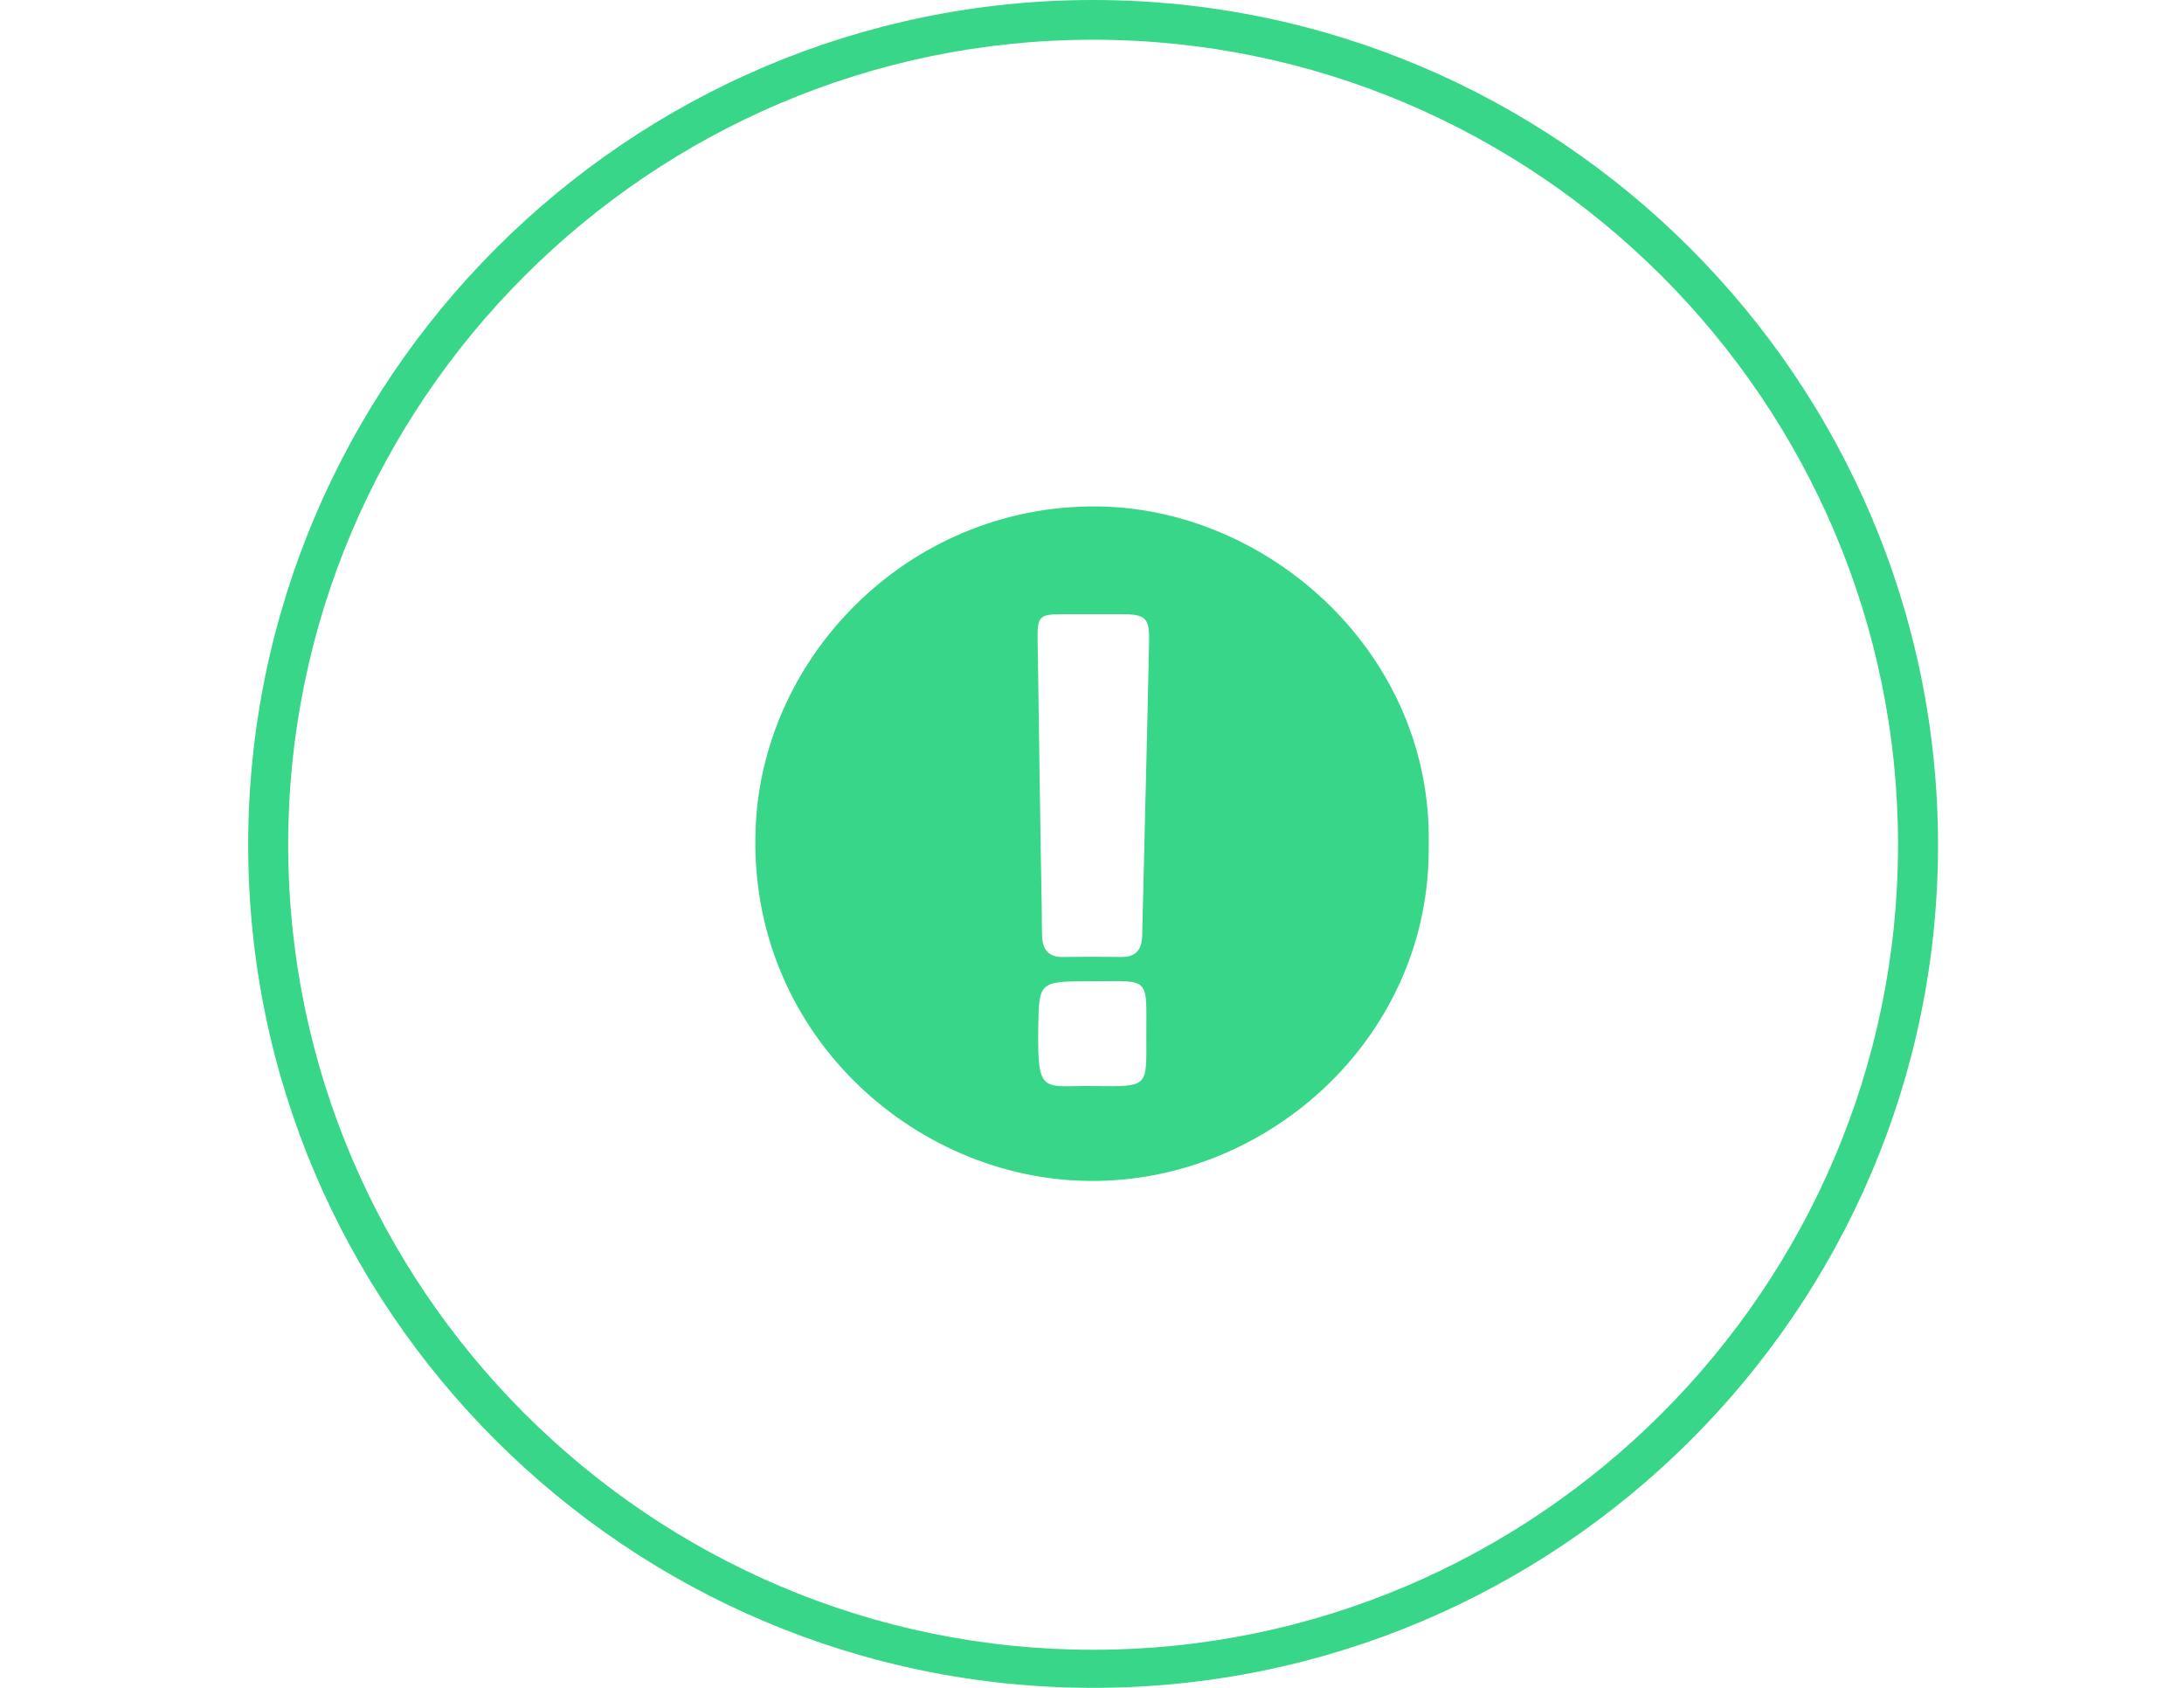 <?xml version="1.0" encoding="utf-8"?>
<!-- Generator: Adobe Illustrator 18.1.1, SVG Export Plug-In . SVG Version: 6.00 Build 0)  -->
<svg version="1.1" id="Layer_1" xmlns="http://www.w3.org/2000/svg" xmlns:xlink="http://www.w3.org/1999/xlink" x="0px" y="0px"
	 viewBox="0 0 792 612" enable-background="new 0 0 792 612" xml:space="preserve">
<g>
	<path fill="#38D688" d="M396.4,612C227.7,612,90,475,90,306.4S227.7,0,396.4,0s306.4,137.7,306.4,306.4S565,612,396.4,612z
		 M396.4,14.4c-160.7,0-291.9,131.2-291.9,291.9s131.2,291.9,291.9,291.9s291.9-131.2,291.9-291.9S557.1,14.4,396.4,14.4z"/>
</g>
<g id="dX6z5C_1_">
	<g>
		<path fill="#38D688" d="M518.1,306.3c0.9,69.4-58.1,122.5-123,121.9c-63.8-0.5-123.9-54-121.1-127.6
			c2.4-64.4,58-119.2,126.8-116.9C461.7,185.8,519.5,237.9,518.1,306.3z M396.5,222.7c-3.3,0-6.6,0-9.9,0c-10,0-10.5,0.3-10.3,10.3
			c0.5,32.8,0.9,65.4,1.5,98.1c0,2.9,0,5.6,0.1,8.5c0.2,4.7,2.4,7.5,7.5,7.4c7-0.1,14.1-0.1,21.1,0c5.4,0.1,7.6-2.6,7.7-7.8
			c0.8-35.5,1.8-71,2.5-106.5c0.2-8.8-1.3-10-10.3-10C403,222.7,399.8,222.7,396.5,222.7z M396.2,355.8c-19.7,0-19.4,0-19.7,17.4
			c-0.3,24.2,1.8,20.3,20.2,20.6c20.3,0.2,19,0.5,19-18.6C415.7,354.1,417.3,355.7,396.2,355.8z"/>
	</g>
</g>
</svg>
